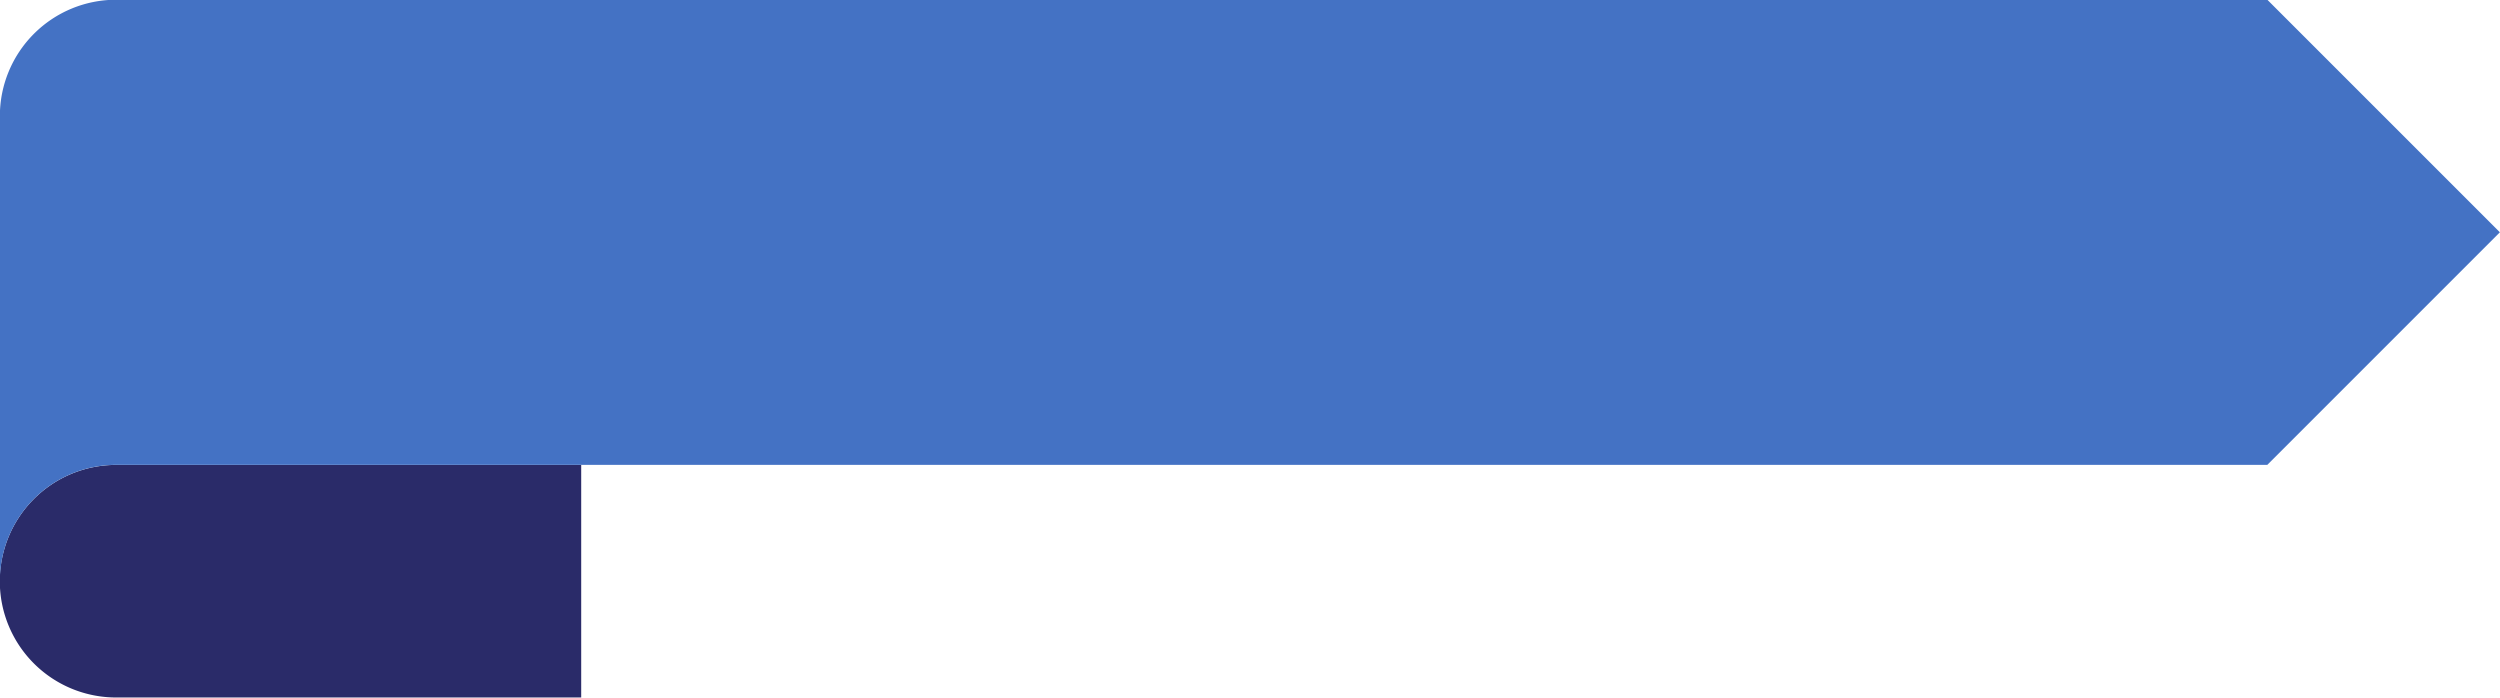 <?xml version="1.0" encoding="UTF-8" standalone="no"?><svg xmlns="http://www.w3.org/2000/svg" xmlns:xlink="http://www.w3.org/1999/xlink" data-name="Layer 1" fill="#000000" height="108" preserveAspectRatio="xMidYMid meet" version="1" viewBox="109.4 85.5 387.0 108.0" width="387" zoomAndPan="magnify"><g id="change1_1"><path d="M109.38,157.46h72a18,18,0,0,1,18,18v0a18,18,0,0,1-18,18h-72a0,0,0,0,1,0,0v-36a0,0,0,0,1,0,0Z" fill="#2a2b69" transform="rotate(180 154.375 175.465)"/></g><g id="change2_1"><path d="M127.38,85.46h333l36,36-36,36h-333a18,18,0,0,0-18,18h0v-72A18,18,0,0,1,127.38,85.46Z" fill="#4472c4"/></g></svg>